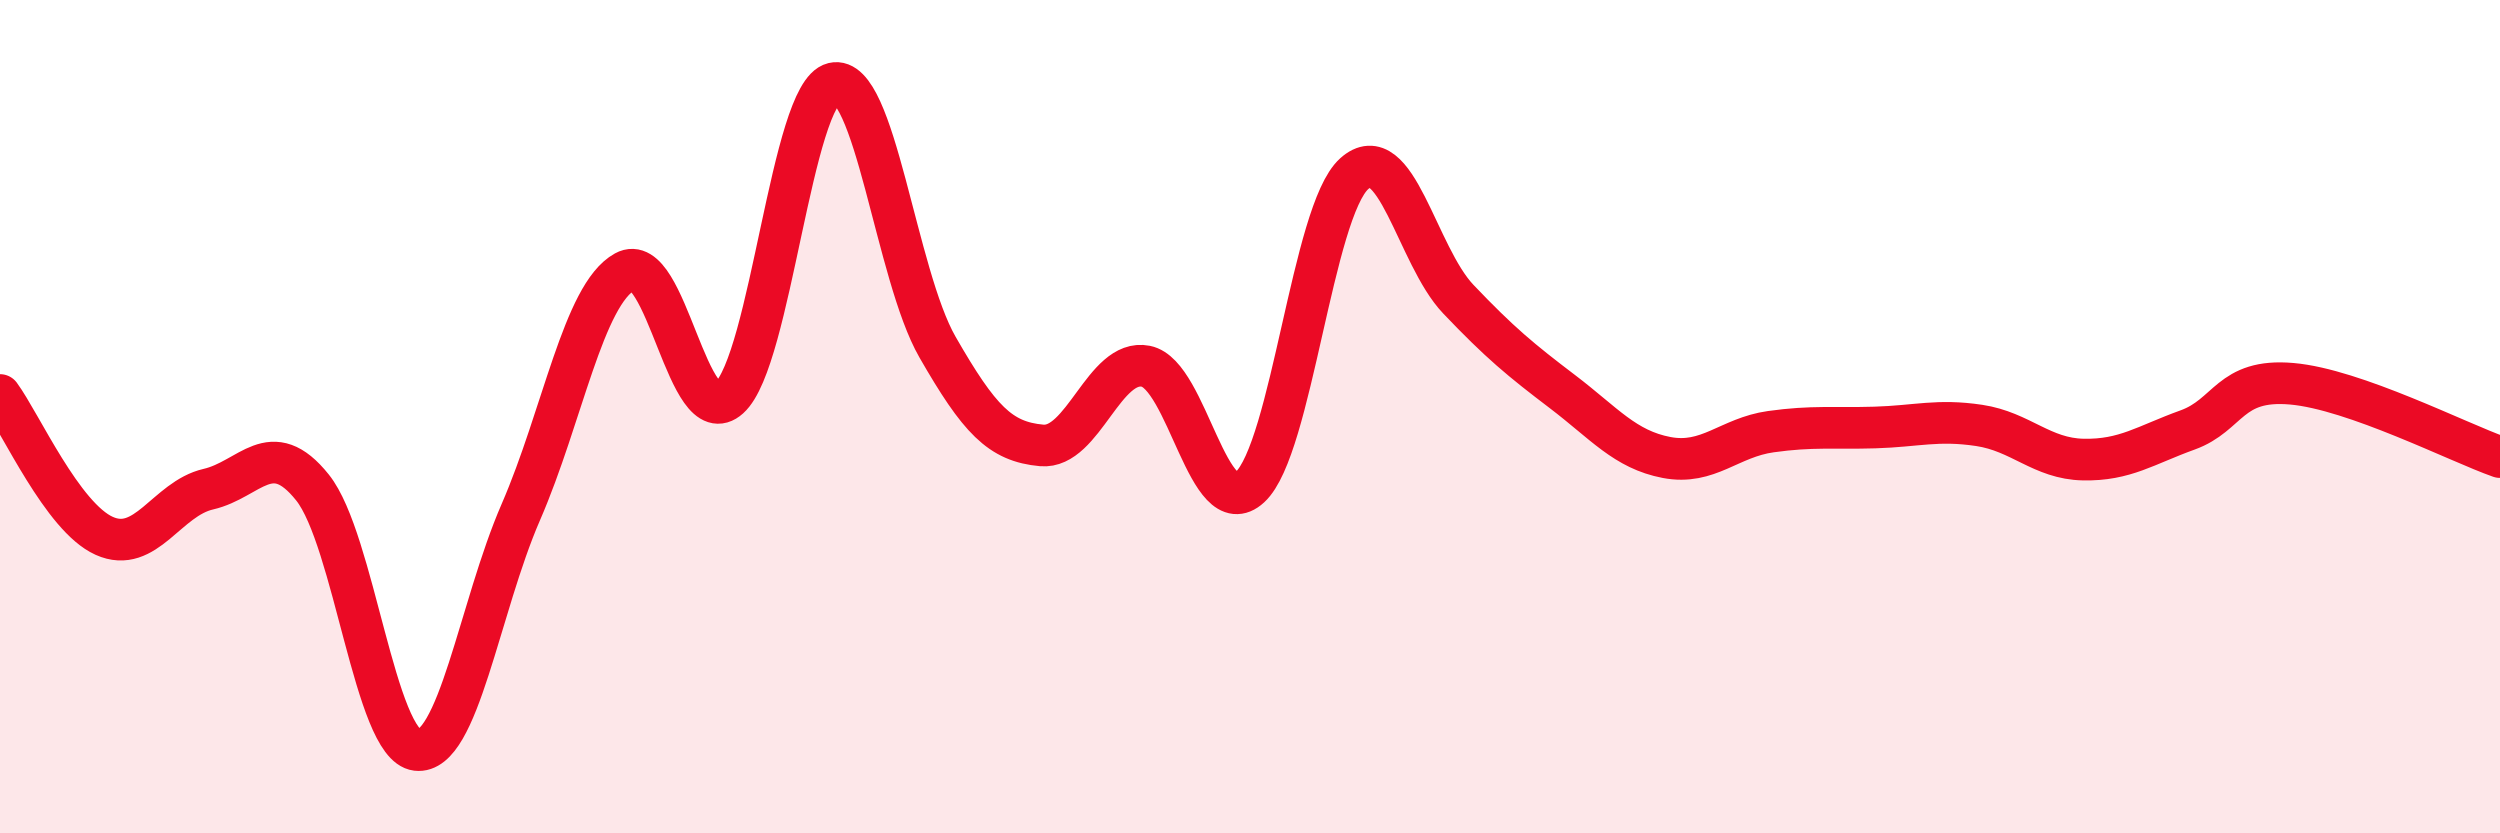 
    <svg width="60" height="20" viewBox="0 0 60 20" xmlns="http://www.w3.org/2000/svg">
      <path
        d="M 0,9.48 C 0.5,10.16 1.5,12.41 2.5,12.86 C 3.5,13.31 4,11.97 5,11.74 C 6,11.51 6.5,10.45 7.5,11.7 C 8.5,12.95 9,17.88 10,18 C 11,18.12 11.5,14.59 12.5,12.29 C 13.5,9.99 14,7.07 15,6.52 C 16,5.97 16.5,10.45 17.5,9.55 C 18.5,8.65 19,2.24 20,2 C 21,1.76 21.5,6.59 22.5,8.33 C 23.5,10.07 24,10.6 25,10.69 C 26,10.78 26.5,8.59 27.5,8.79 C 28.5,8.99 29,12.61 30,11.69 C 31,10.77 31.5,5.07 32.5,4.17 C 33.5,3.27 34,6.13 35,7.18 C 36,8.23 36.5,8.64 37.5,9.4 C 38.5,10.16 39,10.79 40,10.98 C 41,11.17 41.5,10.5 42.5,10.36 C 43.5,10.22 44,10.29 45,10.26 C 46,10.23 46.5,10.06 47.5,10.21 C 48.5,10.36 49,11.01 50,11.03 C 51,11.05 51.5,10.68 52.5,10.32 C 53.5,9.96 53.5,9.08 55,9.21 C 56.5,9.34 59,10.62 60,10.97L60 20L0 20Z"
        fill="#EB0A25"
        opacity="0.1"
        stroke-linecap="round"
        stroke-linejoin="round"
      />
      <path
        d="M 0,9.48 C 0.5,10.16 1.5,12.41 2.5,12.86 C 3.5,13.31 4,11.97 5,11.74 C 6,11.51 6.5,10.45 7.5,11.7 C 8.5,12.95 9,17.88 10,18 C 11,18.12 11.5,14.59 12.5,12.29 C 13.5,9.99 14,7.07 15,6.52 C 16,5.97 16.5,10.45 17.5,9.55 C 18.5,8.65 19,2.24 20,2 C 21,1.76 21.5,6.59 22.5,8.33 C 23.5,10.07 24,10.6 25,10.69 C 26,10.78 26.5,8.59 27.5,8.79 C 28.5,8.99 29,12.61 30,11.69 C 31,10.77 31.5,5.07 32.5,4.17 C 33.5,3.27 34,6.13 35,7.18 C 36,8.23 36.5,8.64 37.5,9.4 C 38.5,10.16 39,10.79 40,10.98 C 41,11.17 41.5,10.5 42.5,10.36 C 43.5,10.22 44,10.29 45,10.26 C 46,10.23 46.5,10.06 47.5,10.21 C 48.5,10.36 49,11.01 50,11.03 C 51,11.05 51.5,10.68 52.5,10.32 C 53.5,9.96 53.5,9.08 55,9.21 C 56.5,9.34 59,10.62 60,10.97"
        stroke="#EB0A25"
        stroke-width="1"
        fill="none"
        stroke-linecap="round"
        stroke-linejoin="round"
      />
    </svg>
  